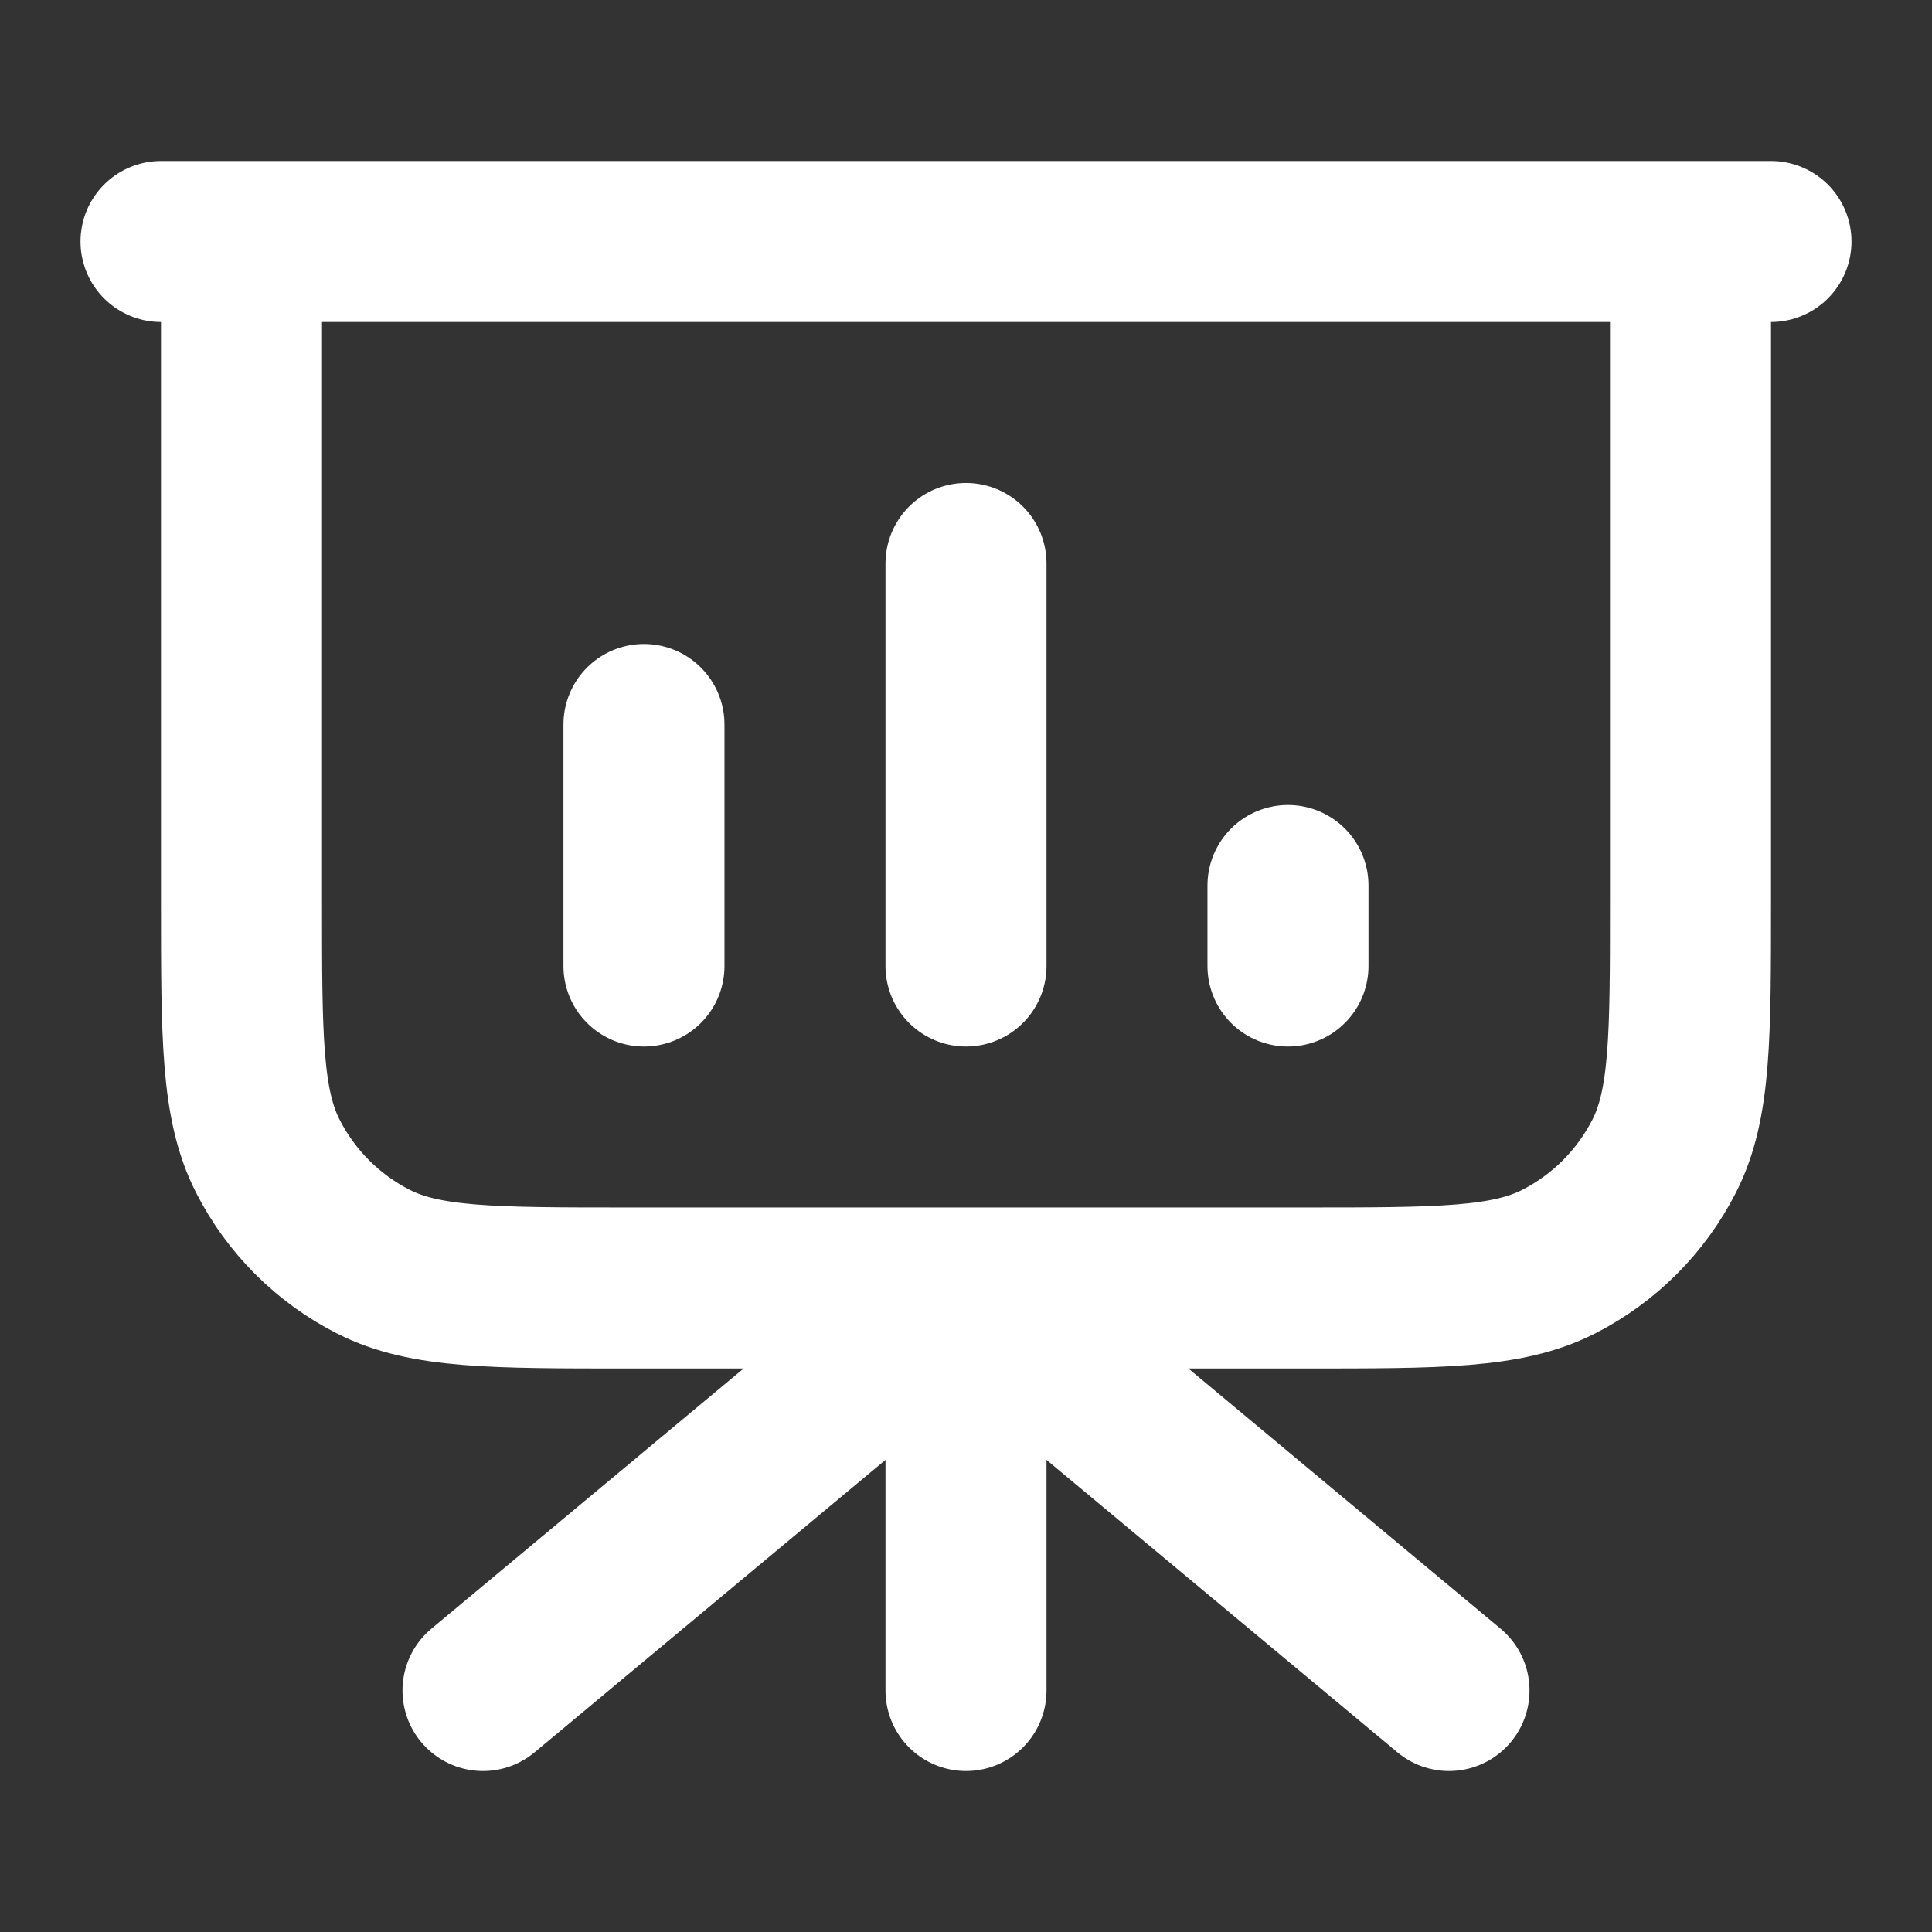 <svg width="32" height="32" viewBox="0 0 32 32" fill="none" xmlns="http://www.w3.org/2000/svg">
<rect x="0" y="0" width="32" height="32" fill="#333333" stroke="none"/>
<path d="M16 21.333V28M16 21.333L24 28M16 21.333L8 28M28 4V14.933C28 17.174 28 18.294 27.564 19.149C27.18 19.902 26.568 20.514 25.816 20.897C24.96 21.333 23.84 21.333 21.6 21.333H10.4C8.16 21.333 7.04 21.333 6.184 20.897C5.431 20.514 4.819 19.902 4.436 19.149C4 18.294 4 17.174 4 14.933V4M10.666 12V16M16 9.333V16M21.333 14.667V16M29.333 4H2.667" stroke="white" stroke-width="2.667" stroke-linecap="round" stroke-linejoin="round"/>
</svg>

